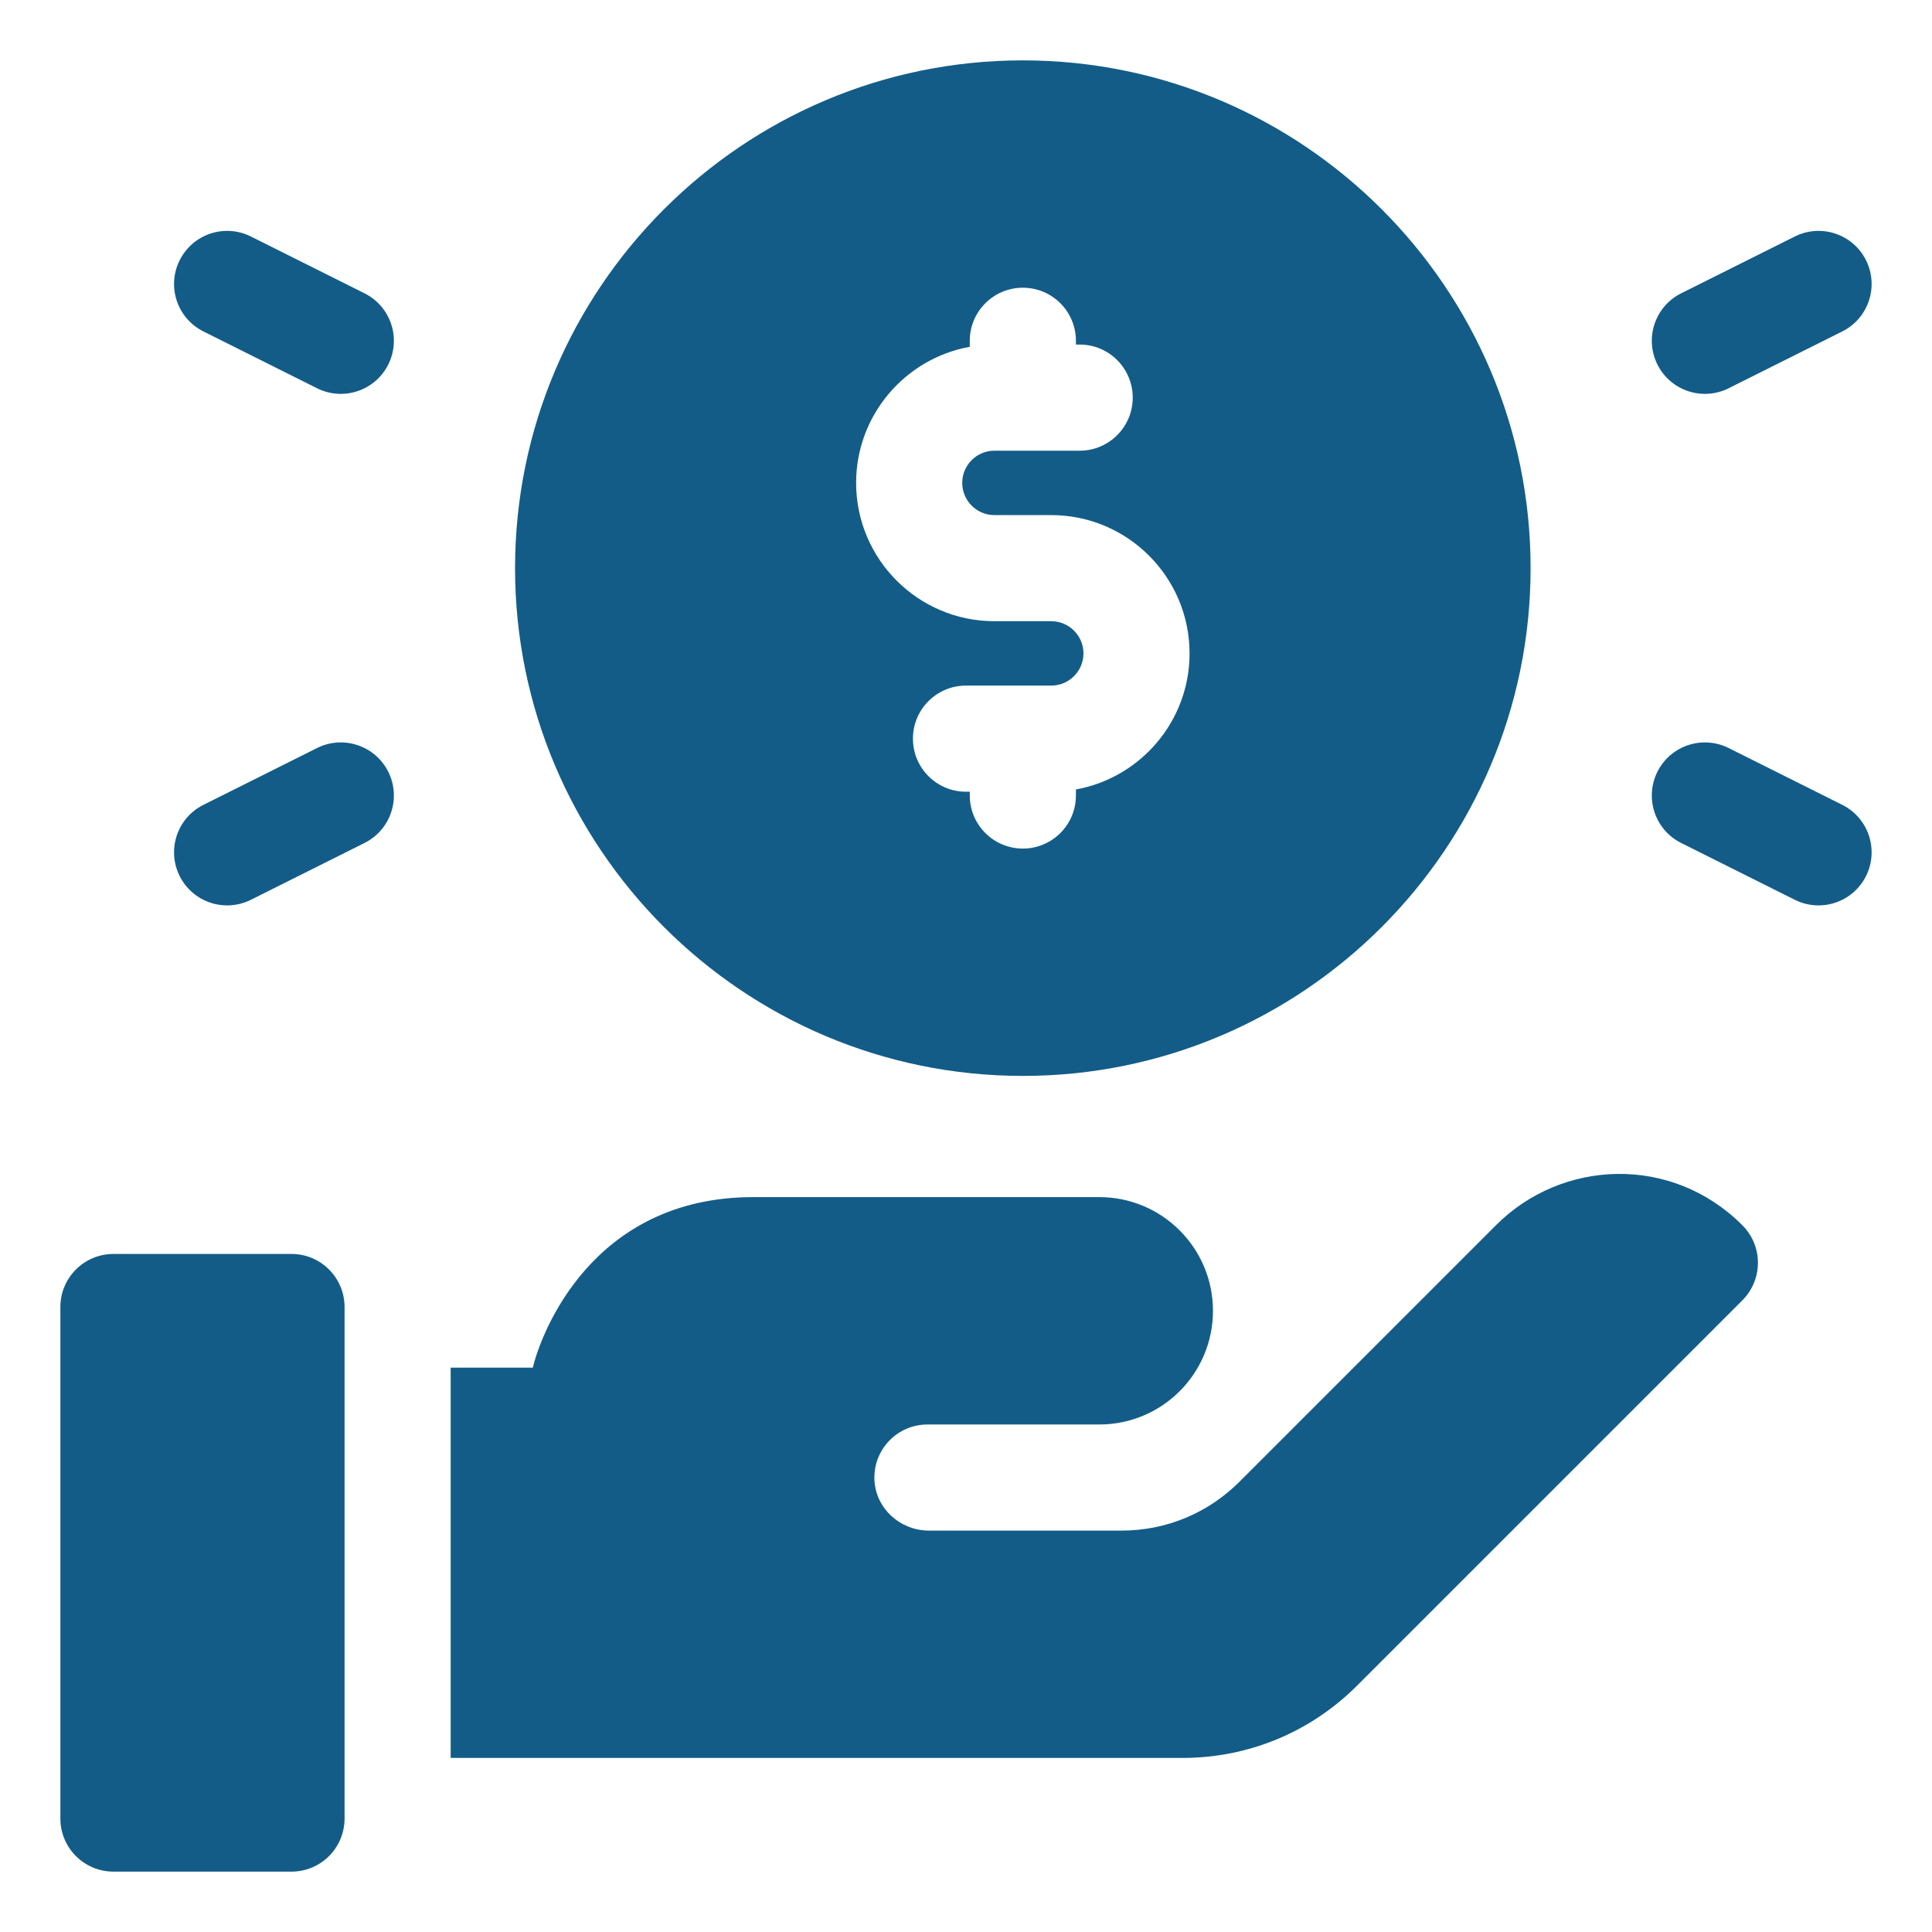 <?xml version="1.0" encoding="UTF-8"?>
<svg xmlns="http://www.w3.org/2000/svg" width="64" height="64" viewBox="0 0 64 64" fill="none">
  <path d="M33.883 35.641C43.158 35.641 50.703 28.095 50.703 18.82C50.703 9.546 43.158 2 33.883 2C24.608 2 17.062 9.546 17.062 18.82C17.062 28.095 24.608 35.641 33.883 35.641ZM32.125 11.488V11.289C32.125 10.318 32.912 9.531 33.883 9.531C34.854 9.531 35.641 10.318 35.641 11.289V11.414H35.766C36.736 11.414 37.523 12.201 37.523 13.172C37.523 14.143 36.736 14.93 35.766 14.93H32.941C32.353 14.93 31.875 15.408 31.875 15.996C31.875 16.584 32.353 17.063 32.941 17.063H34.824C37.351 17.063 39.406 19.118 39.406 21.645C39.406 23.892 37.779 25.766 35.641 26.152V26.352C35.641 27.323 34.854 28.11 33.883 28.11C32.912 28.11 32.125 27.323 32.125 26.352V26.227H32C31.029 26.227 30.242 25.44 30.242 24.469C30.242 23.498 31.029 22.711 32 22.711H34.824C35.412 22.711 35.891 22.233 35.891 21.645C35.891 21.057 35.412 20.578 34.824 20.578H32.941C30.415 20.578 28.36 18.523 28.36 15.996C28.36 13.748 29.987 11.875 32.125 11.488Z" fill="#135C88"></path>
  <path d="M57.262 12.862L61.028 10.979C61.896 10.545 62.248 9.489 61.814 8.621C61.38 7.752 60.324 7.4 59.456 7.834L55.69 9.717C54.822 10.151 54.47 11.207 54.904 12.075C55.34 12.947 56.397 13.294 57.262 12.862Z" fill="#135C88"></path>
  <path d="M61.028 26.662L57.262 24.779C56.394 24.346 55.338 24.697 54.904 25.566C54.47 26.434 54.822 27.49 55.69 27.924L59.456 29.807C60.323 30.24 61.379 29.89 61.814 29.021C62.248 28.152 61.896 27.096 61.028 26.662Z" fill="#135C88"></path>
  <path d="M12.076 9.717L8.31 7.834C7.441 7.4 6.386 7.752 5.952 8.621C5.517 9.489 5.869 10.545 6.738 10.979L10.503 12.862C11.368 13.294 12.426 12.947 12.862 12.075C13.296 11.207 12.944 10.151 12.076 9.717Z" fill="#135C88"></path>
  <path d="M10.503 24.779L6.738 26.662C5.869 27.096 5.517 28.152 5.952 29.021C6.386 29.89 7.443 30.24 8.31 29.807L12.076 27.924C12.944 27.49 13.296 26.434 12.862 25.566C12.428 24.697 11.371 24.346 10.503 24.779Z" fill="#135C88"></path>
  <path d="M49.559 40.584L41.057 49.086C40.013 50.129 38.626 50.703 37.152 50.703H30.773C29.826 50.703 29.012 49.976 28.967 49.03C28.92 48.021 29.724 47.188 30.723 47.188H36.416C38.495 47.188 40.181 45.502 40.181 43.422C40.181 41.342 38.495 39.656 36.416 39.656H24.951C19.618 39.656 17.929 44.148 17.649 45.305H14.929V58.234H39.168C41.354 58.234 43.41 57.383 44.956 55.837L57.719 43.074C58.386 42.406 58.427 41.295 57.71 40.58C55.373 38.249 51.746 38.397 49.559 40.584Z" fill="#135C88"></path>
  <path d="M9.656 41.539H3.758C2.787 41.539 2 42.326 2 43.297V60.242C2 61.213 2.787 62 3.758 62H9.656C10.627 62 11.414 61.213 11.414 60.242V43.297C11.414 42.326 10.627 41.539 9.656 41.539Z" fill="#135C88"></path>
</svg>

